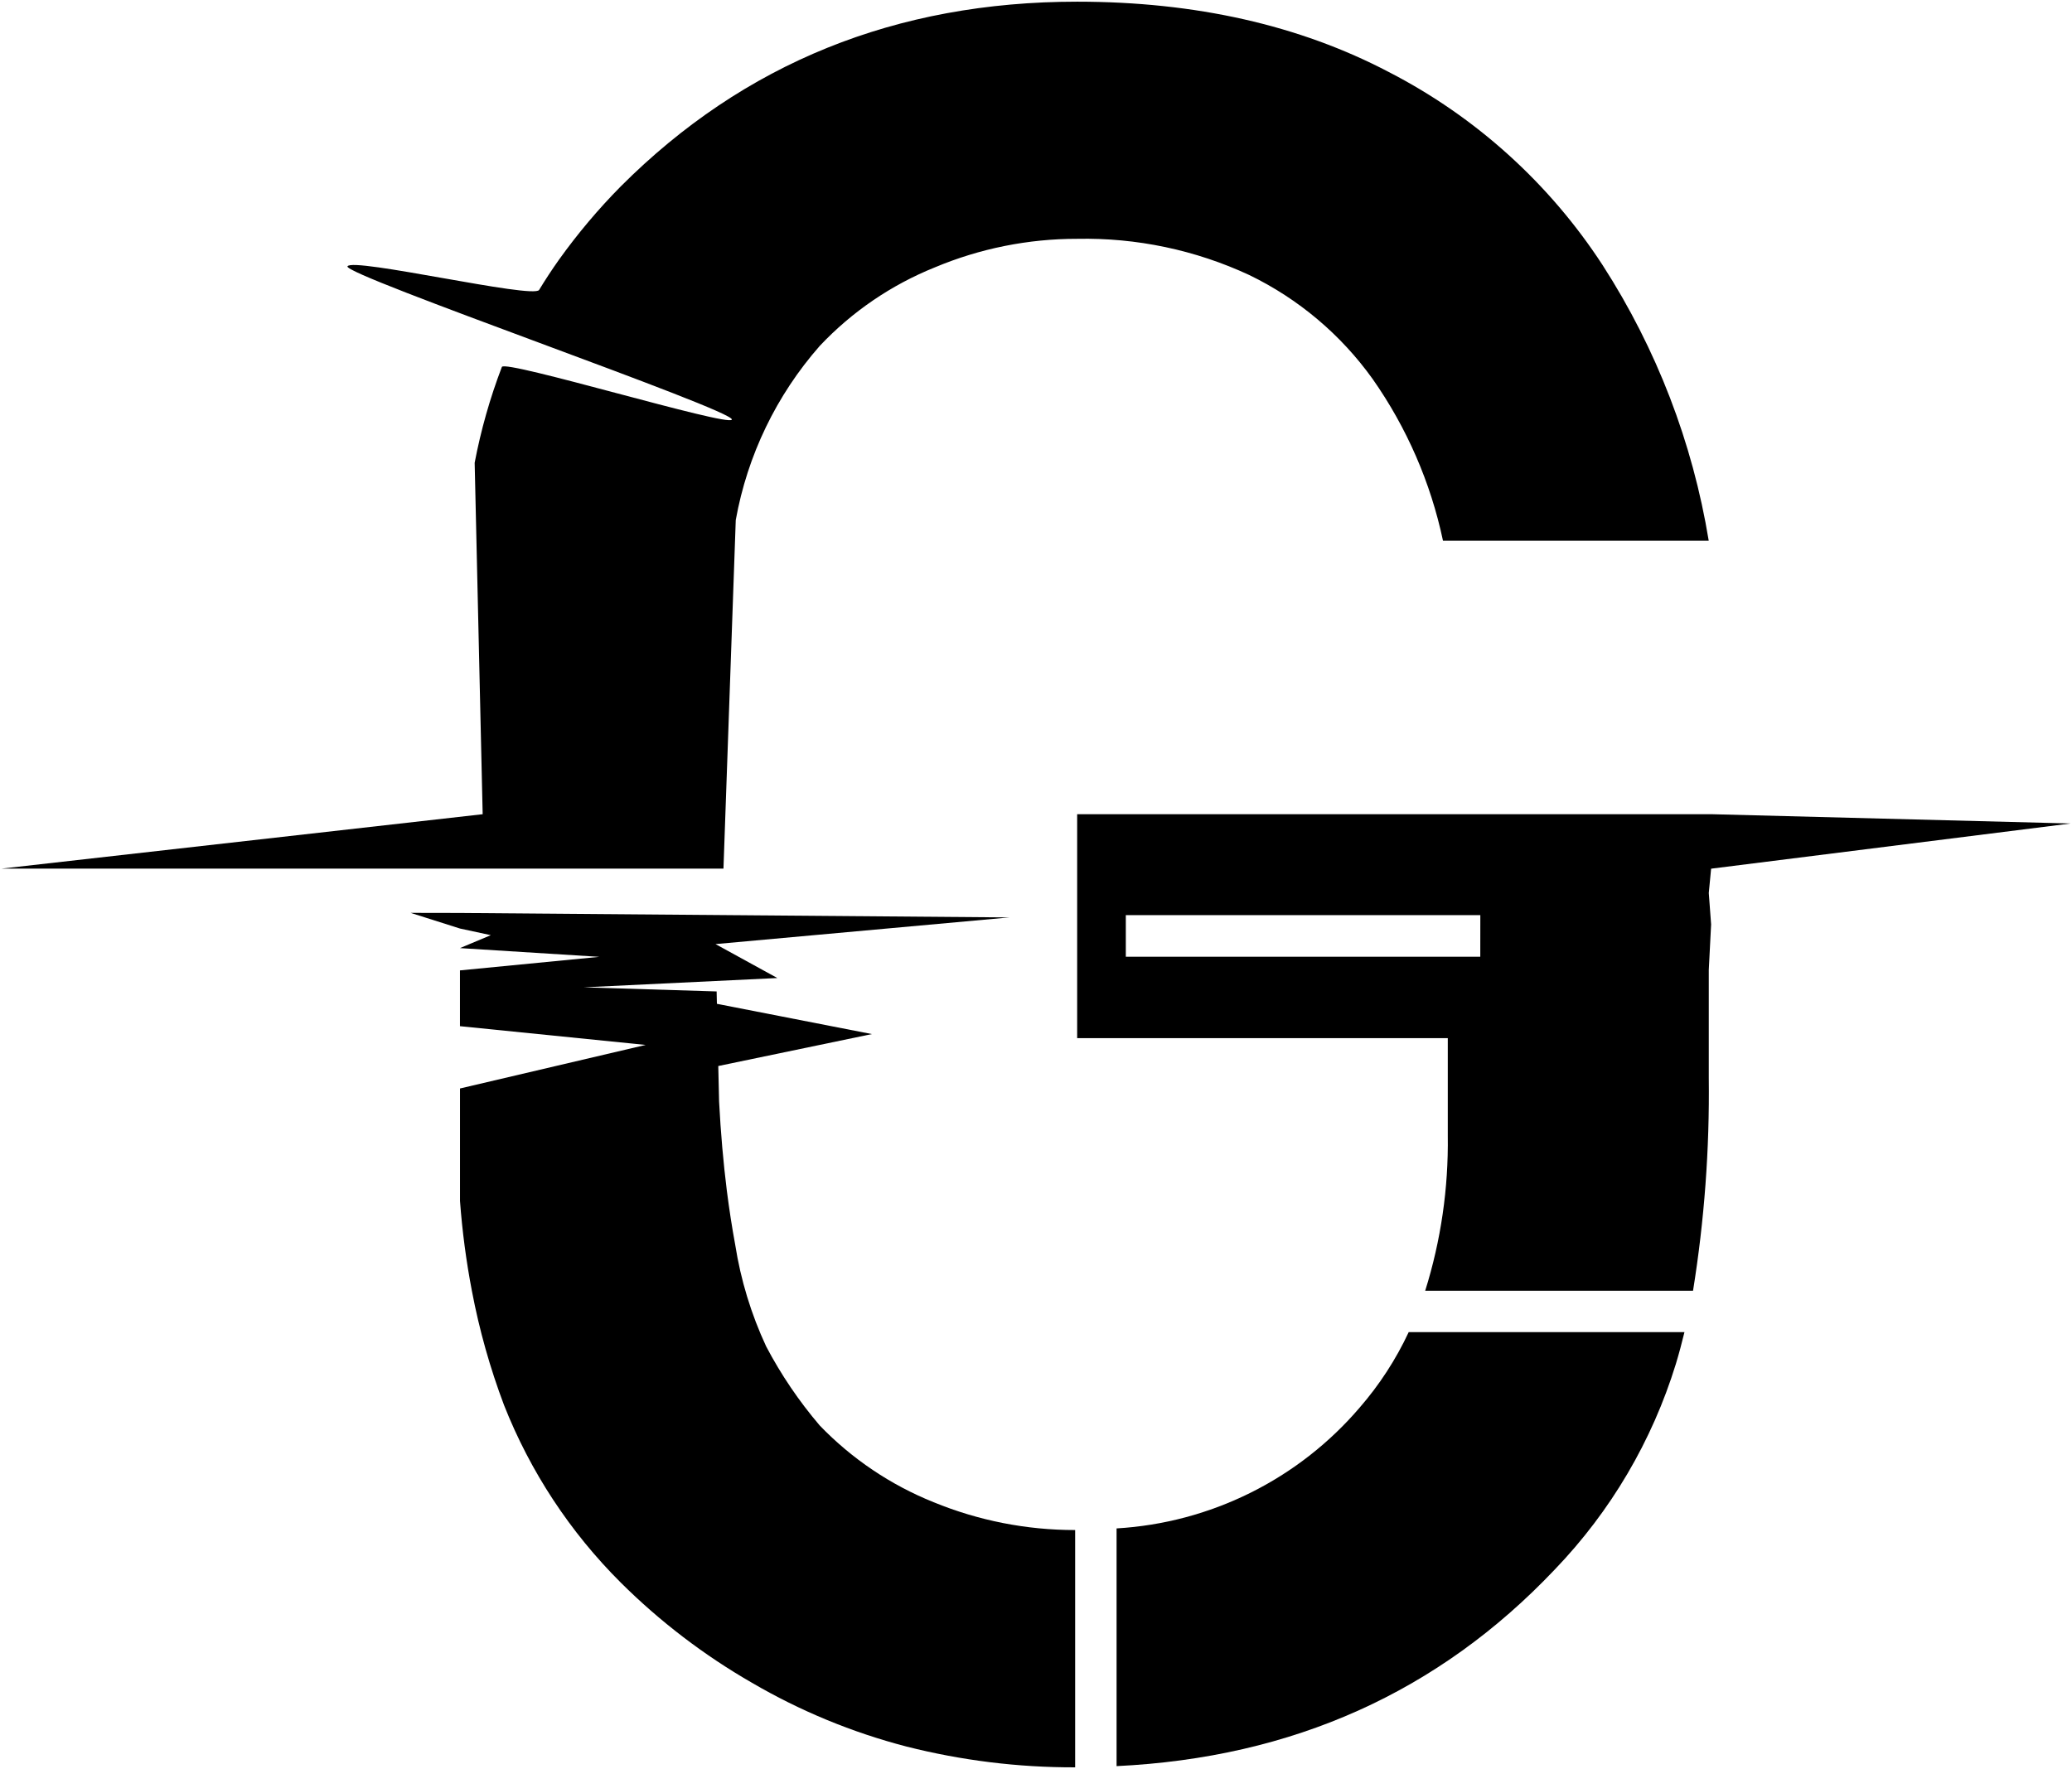<svg xmlns="http://www.w3.org/2000/svg" width="178" height="152" viewBox="0 0 178 152" fill="none"><path d="M92.356 131.478C88.187 131.481 84.058 130.668 80.202 129.085C76.516 127.604 73.184 125.36 70.426 122.5C68.643 120.411 67.098 118.131 65.819 115.7C64.529 112.927 63.634 109.986 63.16 106.964C62.886 105.478 62.646 103.927 62.44 102.311C62.14 99.911 61.916 97.36 61.775 94.654L61.705 91.604L74.899 88.859L61.588 86.259L61.58 85.938L61.572 85.578L61.564 85.195L50.145 84.843L66.78 84.043L61.468 81.127L86.706 78.835L39.514 78.452L35.275 78.444L39.514 79.789L42.165 80.36L39.514 81.471L51.488 82.222L39.514 83.387V88.181L55.468 89.792L39.517 93.534V103.201C39.709 105.8 40.051 108.385 40.542 110.944C41.177 114.287 42.101 117.569 43.303 120.752C45.563 126.472 48.979 131.664 53.337 136.003C56.701 139.347 60.487 142.238 64.599 144.603C68.746 147.027 73.207 148.869 77.856 150.078C82.598 151.282 87.472 151.883 92.364 151.869V131.478H92.356Z" fill="black"></path><path d="M62.151 74.643L63.207 44.689C64.204 39.135 66.7 33.959 70.426 29.72C73.192 26.785 76.563 24.485 80.304 22.978C84.177 21.352 88.336 20.517 92.536 20.522C97.639 20.418 102.697 21.483 107.325 23.635C111.55 25.682 115.195 28.755 117.925 32.574C120.854 36.749 122.908 41.474 123.963 46.464H146.792C145.412 38.031 142.31 29.973 137.681 22.79C133.104 15.754 126.772 10.033 119.31 6.19C111.63 2.162 102.706 0.147 92.539 0.144C76.975 0.144 63.906 5.434 53.332 16.013C51.395 17.973 49.617 20.084 48.014 22.325C47.404 23.185 46.841 24.046 46.314 24.914C45.837 25.714 30.258 22.083 29.851 22.888C29.476 23.631 63.207 35.288 62.871 36.059C62.589 36.7 43.371 30.874 43.115 31.531C42.094 34.202 41.312 36.958 40.777 39.766L41.465 69.966L0.115 74.643H62.151Z" fill="black"></path><path d="M177.886 70.764L146.993 69.964H92.536V89.211H124.375V97.587C124.439 102.104 123.785 106.603 122.435 110.914H145.444C146.417 104.866 146.87 98.746 146.797 92.621V83.345L146.997 79.435L146.797 76.735L146.997 74.647L177.886 70.764ZM127.167 82.214H96.716V78.64H127.171L127.167 82.214Z" fill="black"></path><path d="M121.012 114.483C119.915 116.83 118.496 119.012 116.796 120.967C114.193 124.011 111.003 126.498 107.416 128.28C103.829 130.062 99.92 131.102 95.922 131.338V151.765C111.048 151.038 123.601 145.401 133.58 134.856C138.377 129.863 141.936 123.814 143.972 117.195C144.238 116.319 144.48 115.404 144.707 114.473H121.007L121.012 114.483Z" fill="black"></path></svg>